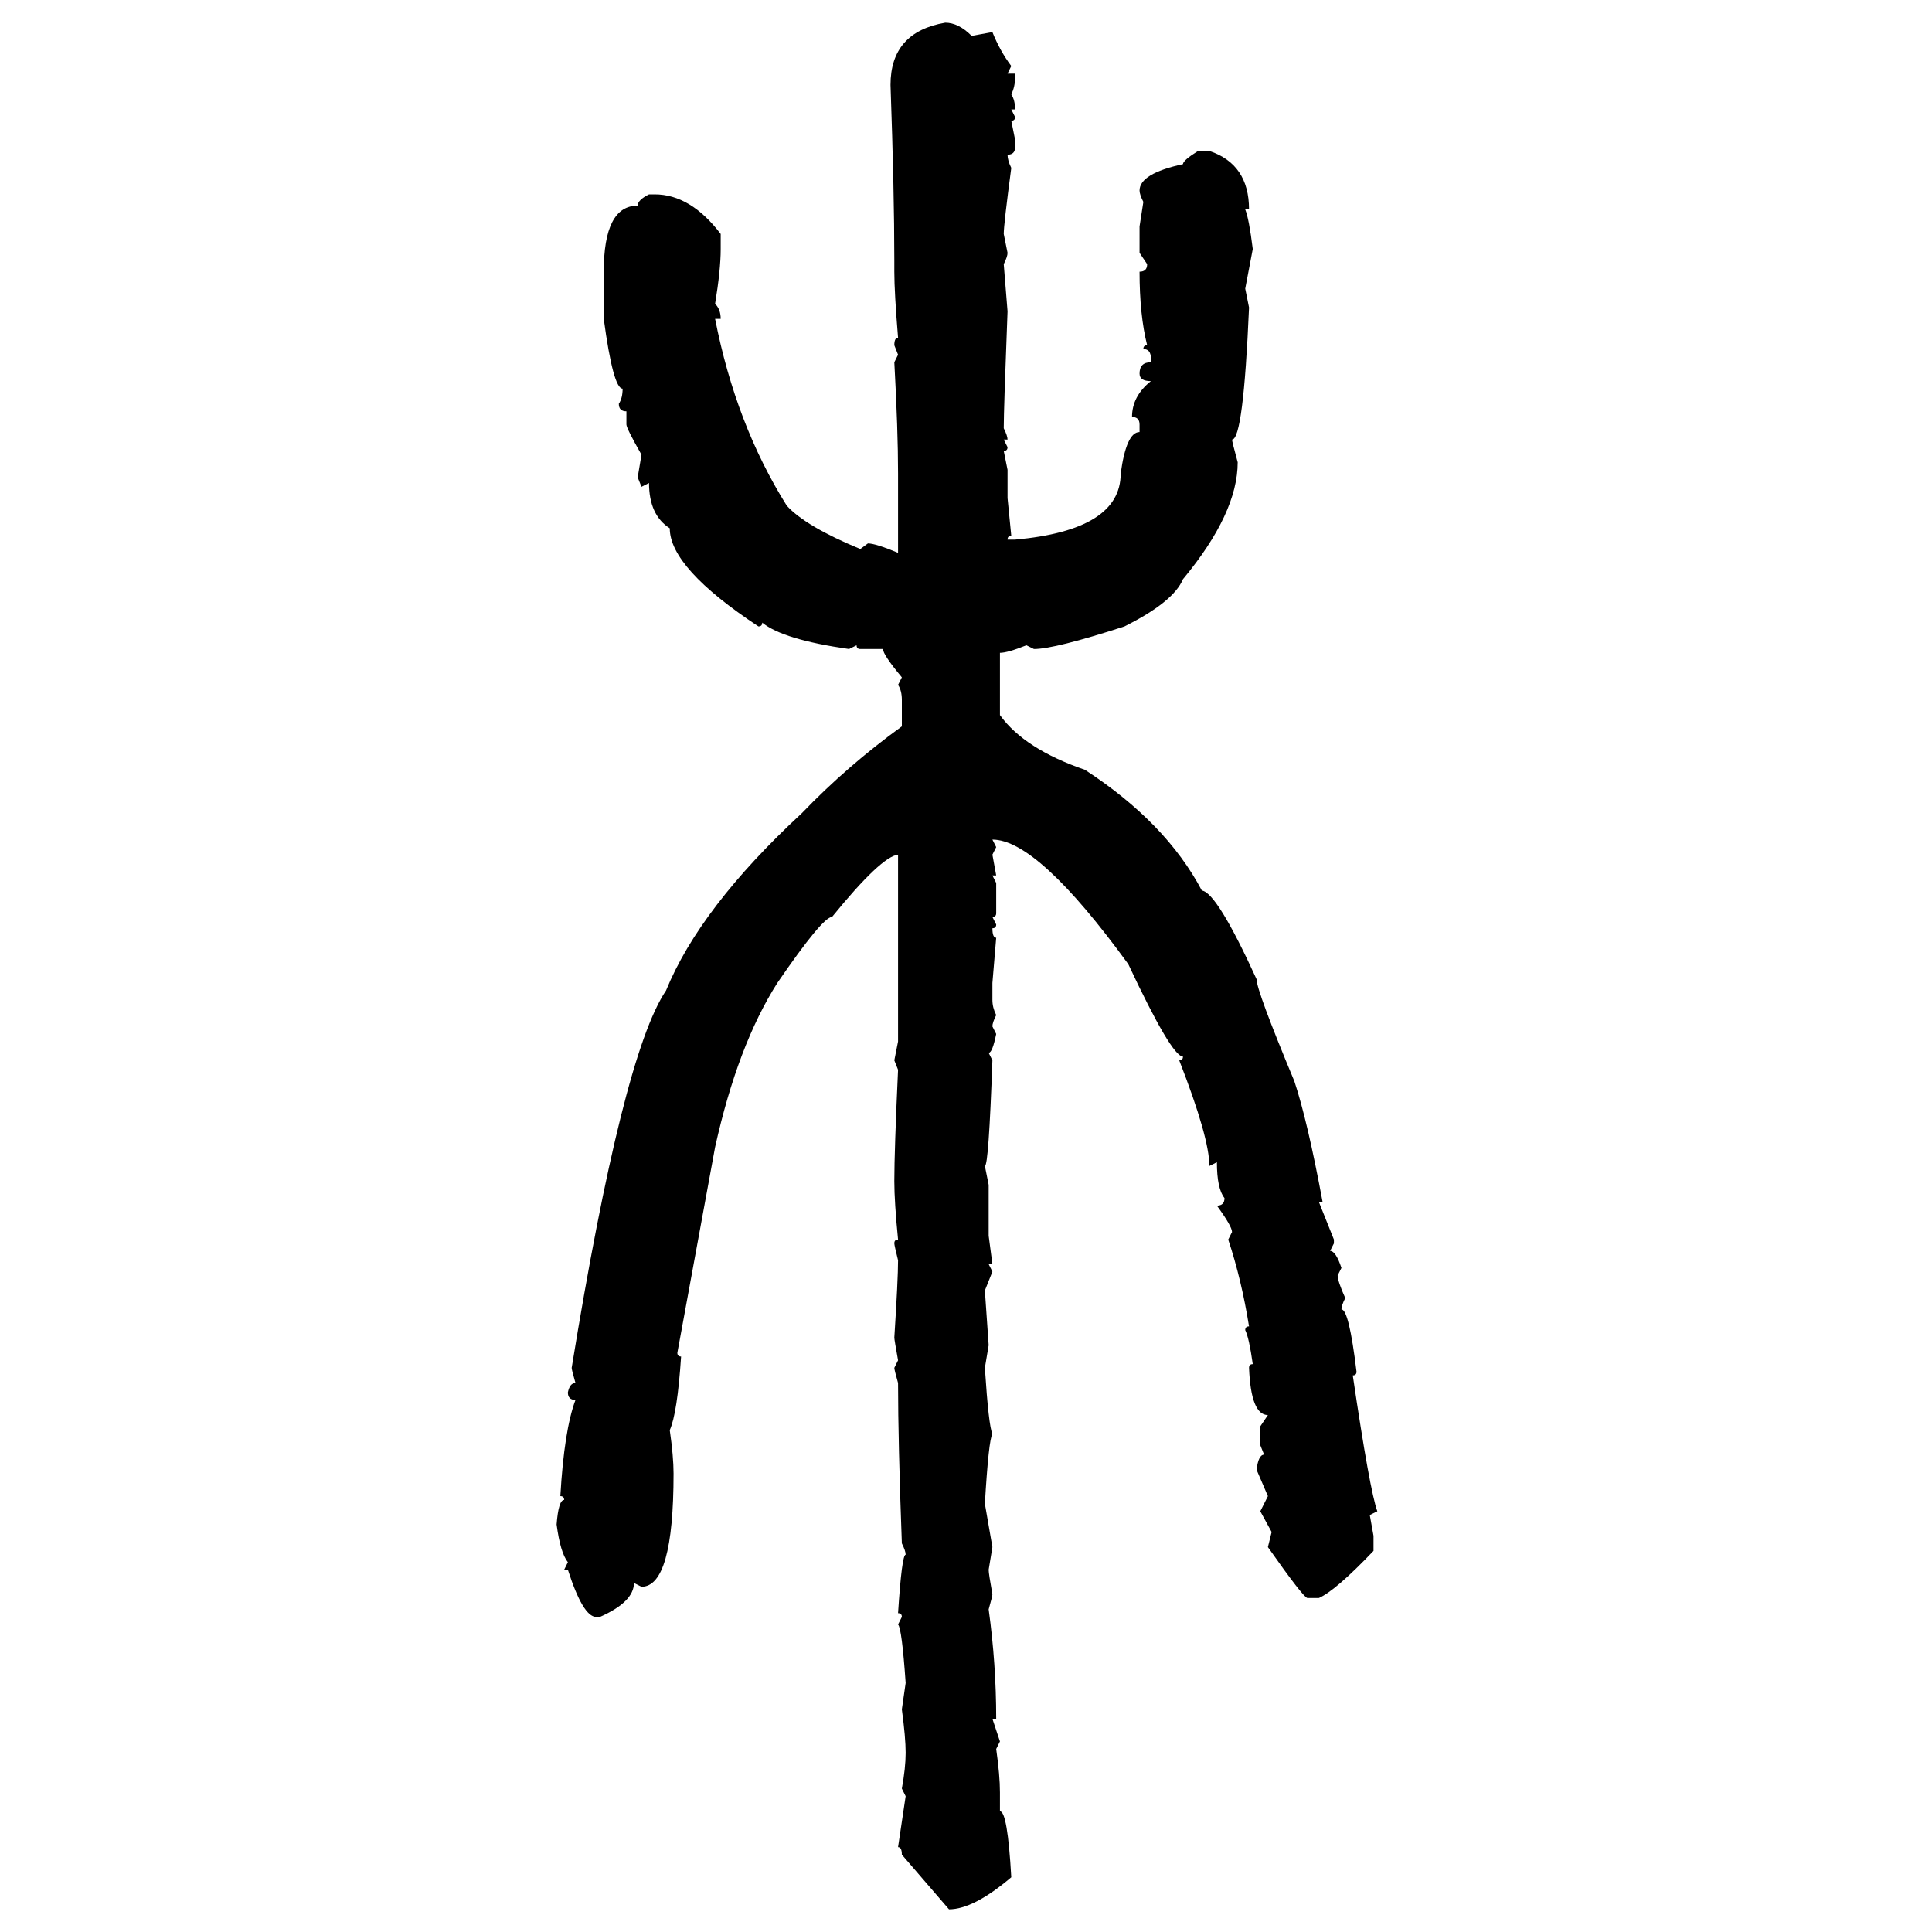 <svg xmlns="http://www.w3.org/2000/svg" xmlns:xlink="http://www.w3.org/1999/xlink" width="300" height="300"><path d="M146.78 3.52L146.78 3.52Q148.83 3.52 150.88 5.57L150.88 5.57L154.10 4.98Q155.27 7.91 157.03 10.25L157.03 10.25L156.45 11.43L157.62 11.43L157.62 12.01Q157.62 13.48 157.03 14.65L157.03 14.65Q157.62 15.53 157.62 16.99L157.62 16.99L157.03 16.99L157.62 18.16Q157.62 18.75 157.03 18.75L157.03 18.75L157.62 21.68L157.62 22.85Q157.62 24.02 156.45 24.02L156.45 24.02Q156.45 24.90 157.03 26.07L157.03 26.07Q155.86 34.86 155.86 36.33L155.86 36.33L156.45 39.26Q156.45 39.84 155.86 41.02L155.86 41.02L156.45 48.34Q155.86 63.57 155.86 66.50L155.86 66.50Q156.45 67.68 156.45 68.26L156.45 68.26L155.86 68.26L156.45 69.43Q156.45 70.02 155.86 70.02L155.86 70.02L156.45 72.95L156.45 77.34L157.03 83.20Q156.45 83.20 156.45 83.79L156.45 83.79L157.62 83.79Q174.02 82.32 174.02 73.54L174.02 73.54Q174.90 67.09 176.95 67.09L176.95 67.09L176.95 65.92Q176.95 64.75 175.78 64.75L175.78 64.75Q175.78 61.52 178.71 59.18L178.71 59.18Q176.95 59.18 176.95 58.01L176.95 58.01Q176.95 56.25 178.71 56.25L178.71 56.25L178.71 55.66Q178.71 54.20 177.54 54.20L177.54 54.20Q177.54 53.61 178.13 53.61L178.13 53.61Q176.95 48.93 176.95 42.19L176.95 42.19Q178.13 42.19 178.13 41.02L178.13 41.02L176.95 39.26L176.95 35.16L177.54 31.35Q176.95 30.18 176.95 29.59L176.95 29.59Q176.95 26.95 183.69 25.49L183.69 25.49Q183.69 24.90 186.04 23.44L186.04 23.44L187.79 23.44Q193.95 25.49 193.95 32.52L193.95 32.52L193.36 32.52Q193.95 33.98 194.53 38.67L194.53 38.67L193.36 44.82L193.95 47.75Q193.07 68.26 191.31 68.26L191.31 68.26Q191.31 68.55 192.19 71.78L192.19 71.78Q192.19 79.69 183.69 89.94L183.69 89.94Q182.23 93.46 174.61 97.27L174.61 97.27Q163.77 100.78 160.55 100.78L160.55 100.78L159.38 100.20Q156.45 101.37 155.27 101.37L155.27 101.37L155.27 111.04Q159.08 116.31 168.46 119.53L168.46 119.53Q181.05 127.73 186.62 138.28L186.62 138.28Q188.96 138.57 195.12 152.05L195.12 152.05Q195.12 153.81 200.98 167.87L200.98 167.87Q203.03 174.02 205.37 186.62L205.37 186.62L204.79 186.62L207.13 192.48L207.13 193.07L206.54 194.24Q207.42 194.24 208.30 196.88L208.30 196.88L207.71 198.05Q207.71 198.93 208.89 201.56L208.89 201.56Q208.30 202.73 208.30 203.32L208.30 203.32Q209.47 203.32 210.64 212.99L210.64 212.99Q210.64 213.57 210.06 213.57L210.06 213.57Q212.70 231.45 213.87 234.67L213.87 234.67L212.70 235.25L213.28 238.48L213.28 240.82Q207.42 246.97 204.79 248.14L204.79 248.14L203.03 248.14Q202.44 248.14 196.88 240.23L196.88 240.23L197.46 237.89L195.70 234.67L196.88 232.32L195.12 228.22Q195.41 225.88 196.29 225.88L196.29 225.88L195.70 224.41L195.70 221.48L196.88 219.73Q194.24 219.73 193.95 212.40L193.95 212.40Q193.95 211.82 194.53 211.82L194.53 211.82Q193.95 207.71 193.36 206.54L193.36 206.54Q193.36 205.96 193.95 205.96L193.95 205.96Q192.77 198.63 190.72 192.48L190.72 192.48L191.31 191.31Q191.31 190.43 188.96 187.21L188.96 187.21Q190.14 187.21 190.14 186.04L190.14 186.04Q188.96 184.57 188.96 180.47L188.96 180.47L187.79 181.05Q187.79 176.66 183.11 164.65L183.11 164.65Q183.69 164.65 183.69 164.06L183.69 164.06Q181.93 164.06 175.20 149.71L175.20 149.71Q161.13 130.37 154.10 130.37L154.10 130.37L154.69 131.54L154.10 132.71L154.69 135.94L154.10 135.94L154.69 137.11L154.69 141.80Q154.69 142.38 154.10 142.38L154.10 142.38L154.69 143.55Q154.69 144.14 154.10 144.14L154.10 144.14Q154.10 145.61 154.69 145.61L154.69 145.61L154.10 152.64L154.10 155.27Q154.10 156.45 154.69 157.62L154.69 157.62Q154.10 158.79 154.10 159.38L154.10 159.38L154.69 160.55Q154.10 163.48 153.52 163.48L153.52 163.48L154.10 164.65Q153.52 181.05 152.93 181.05L152.93 181.05L153.52 183.98L153.52 191.89L154.10 196.29L153.52 196.29L154.10 197.46L152.93 200.39L153.52 208.89L152.93 212.40Q153.52 221.48 154.10 222.66L154.10 222.66Q153.52 223.54 152.93 233.50L152.93 233.50L154.10 240.23L153.52 243.75Q153.52 244.34 154.10 247.56L154.10 247.56Q154.10 247.85 153.52 249.90L153.52 249.90Q154.69 258.40 154.69 266.89L154.69 266.89L154.10 266.89L155.27 270.41L154.69 271.58Q155.27 275.68 155.27 278.32L155.27 278.32L155.27 281.25Q156.45 281.25 157.03 291.50L157.03 291.50Q151.17 296.48 147.36 296.48L147.36 296.48L140.04 287.99Q140.04 286.82 139.45 286.82L139.45 286.82L140.63 278.91L140.04 277.73Q140.63 274.51 140.63 272.17L140.63 272.17Q140.63 269.82 140.04 265.43L140.04 265.43L140.63 261.33Q140.04 252.83 139.45 252.25L139.45 252.25L140.04 251.07Q140.04 250.49 139.45 250.49L139.45 250.49Q140.04 241.41 140.63 241.41L140.63 241.41Q140.63 240.82 140.04 239.65L140.04 239.65Q139.45 223.83 139.45 214.75L139.45 214.75Q138.87 212.70 138.87 212.40L138.87 212.40L139.45 211.23Q138.87 208.01 138.87 207.71L138.87 207.71Q139.45 198.63 139.45 195.70L139.45 195.70Q138.87 193.36 138.87 193.07L138.87 193.07Q138.87 192.48 139.45 192.48L139.45 192.48Q138.87 186.62 138.87 183.40L138.87 183.40Q138.87 178.71 139.45 166.11L139.45 166.11L138.87 164.65L139.45 161.72L139.45 132.71Q136.82 133.01 129.20 142.38L129.20 142.38Q127.73 142.38 120.70 152.64L120.70 152.64Q114.55 162.30 111.04 178.13L111.04 178.13L105.18 210.06Q105.18 210.64 105.76 210.64L105.76 210.64Q105.18 219.43 104.00 222.07L104.00 222.07Q104.59 226.17 104.59 228.81L104.59 228.81Q104.59 246.39 99.61 246.39L99.61 246.39L98.44 245.80Q98.44 248.73 93.16 251.07L93.16 251.07L92.58 251.07Q90.53 251.07 88.18 243.75L88.18 243.75L87.60 243.75L88.18 242.58Q87.01 241.11 86.43 236.72L86.43 236.72Q86.72 232.91 87.60 232.91L87.60 232.91Q87.60 232.32 87.01 232.32L87.01 232.32Q87.60 222.07 89.36 217.38L89.36 217.38Q88.18 217.38 88.18 216.21L88.18 216.21Q88.48 214.75 89.36 214.75L89.36 214.75Q88.77 212.70 88.77 212.40L88.77 212.40Q96.68 163.77 103.42 153.81L103.42 153.81Q108.69 140.92 124.51 126.27L124.51 126.27Q131.54 118.95 140.04 112.79L140.04 112.79L140.04 108.69Q140.04 107.23 139.45 106.35L139.45 106.35L140.04 105.18Q137.11 101.66 137.11 100.78L137.11 100.78L133.59 100.78Q133.01 100.78 133.01 100.20L133.01 100.20L131.84 100.78Q121.58 99.32 118.36 96.68L118.36 96.68Q118.36 97.27 117.77 97.27L117.77 97.27Q104.00 88.18 104.00 82.03L104.00 82.03Q100.78 79.98 100.78 75L100.78 75L99.61 75.59L99.02 74.12L99.61 70.61Q97.27 66.50 97.27 65.92L97.27 65.92L97.27 63.87Q96.09 63.87 96.09 62.70L96.09 62.70Q96.68 61.82 96.68 60.35L96.68 60.35Q95.21 60.35 93.75 49.51L93.75 49.51L93.75 42.19Q93.75 31.93 99.02 31.93L99.02 31.93Q99.02 31.05 100.78 30.18L100.78 30.18L101.66 30.18Q107.23 30.18 111.91 36.33L111.91 36.33L111.91 38.67Q111.91 41.89 111.04 47.17L111.04 47.17Q111.91 48.05 111.91 49.51L111.91 49.51L111.04 49.51Q114.26 65.92 122.17 78.52L122.17 78.52Q125.10 81.74 133.59 85.25L133.59 85.25L134.77 84.38Q135.94 84.38 139.45 85.84L139.45 85.84L139.45 73.54Q139.45 66.80 138.87 56.25L138.87 56.25L139.45 55.08L138.87 53.61Q138.87 52.44 139.45 52.44L139.45 52.44Q138.87 45.41 138.87 42.19L138.87 42.19L138.87 40.43Q138.87 29.88 138.28 13.18L138.28 13.18Q138.28 4.98 146.78 3.52Z"/></svg>